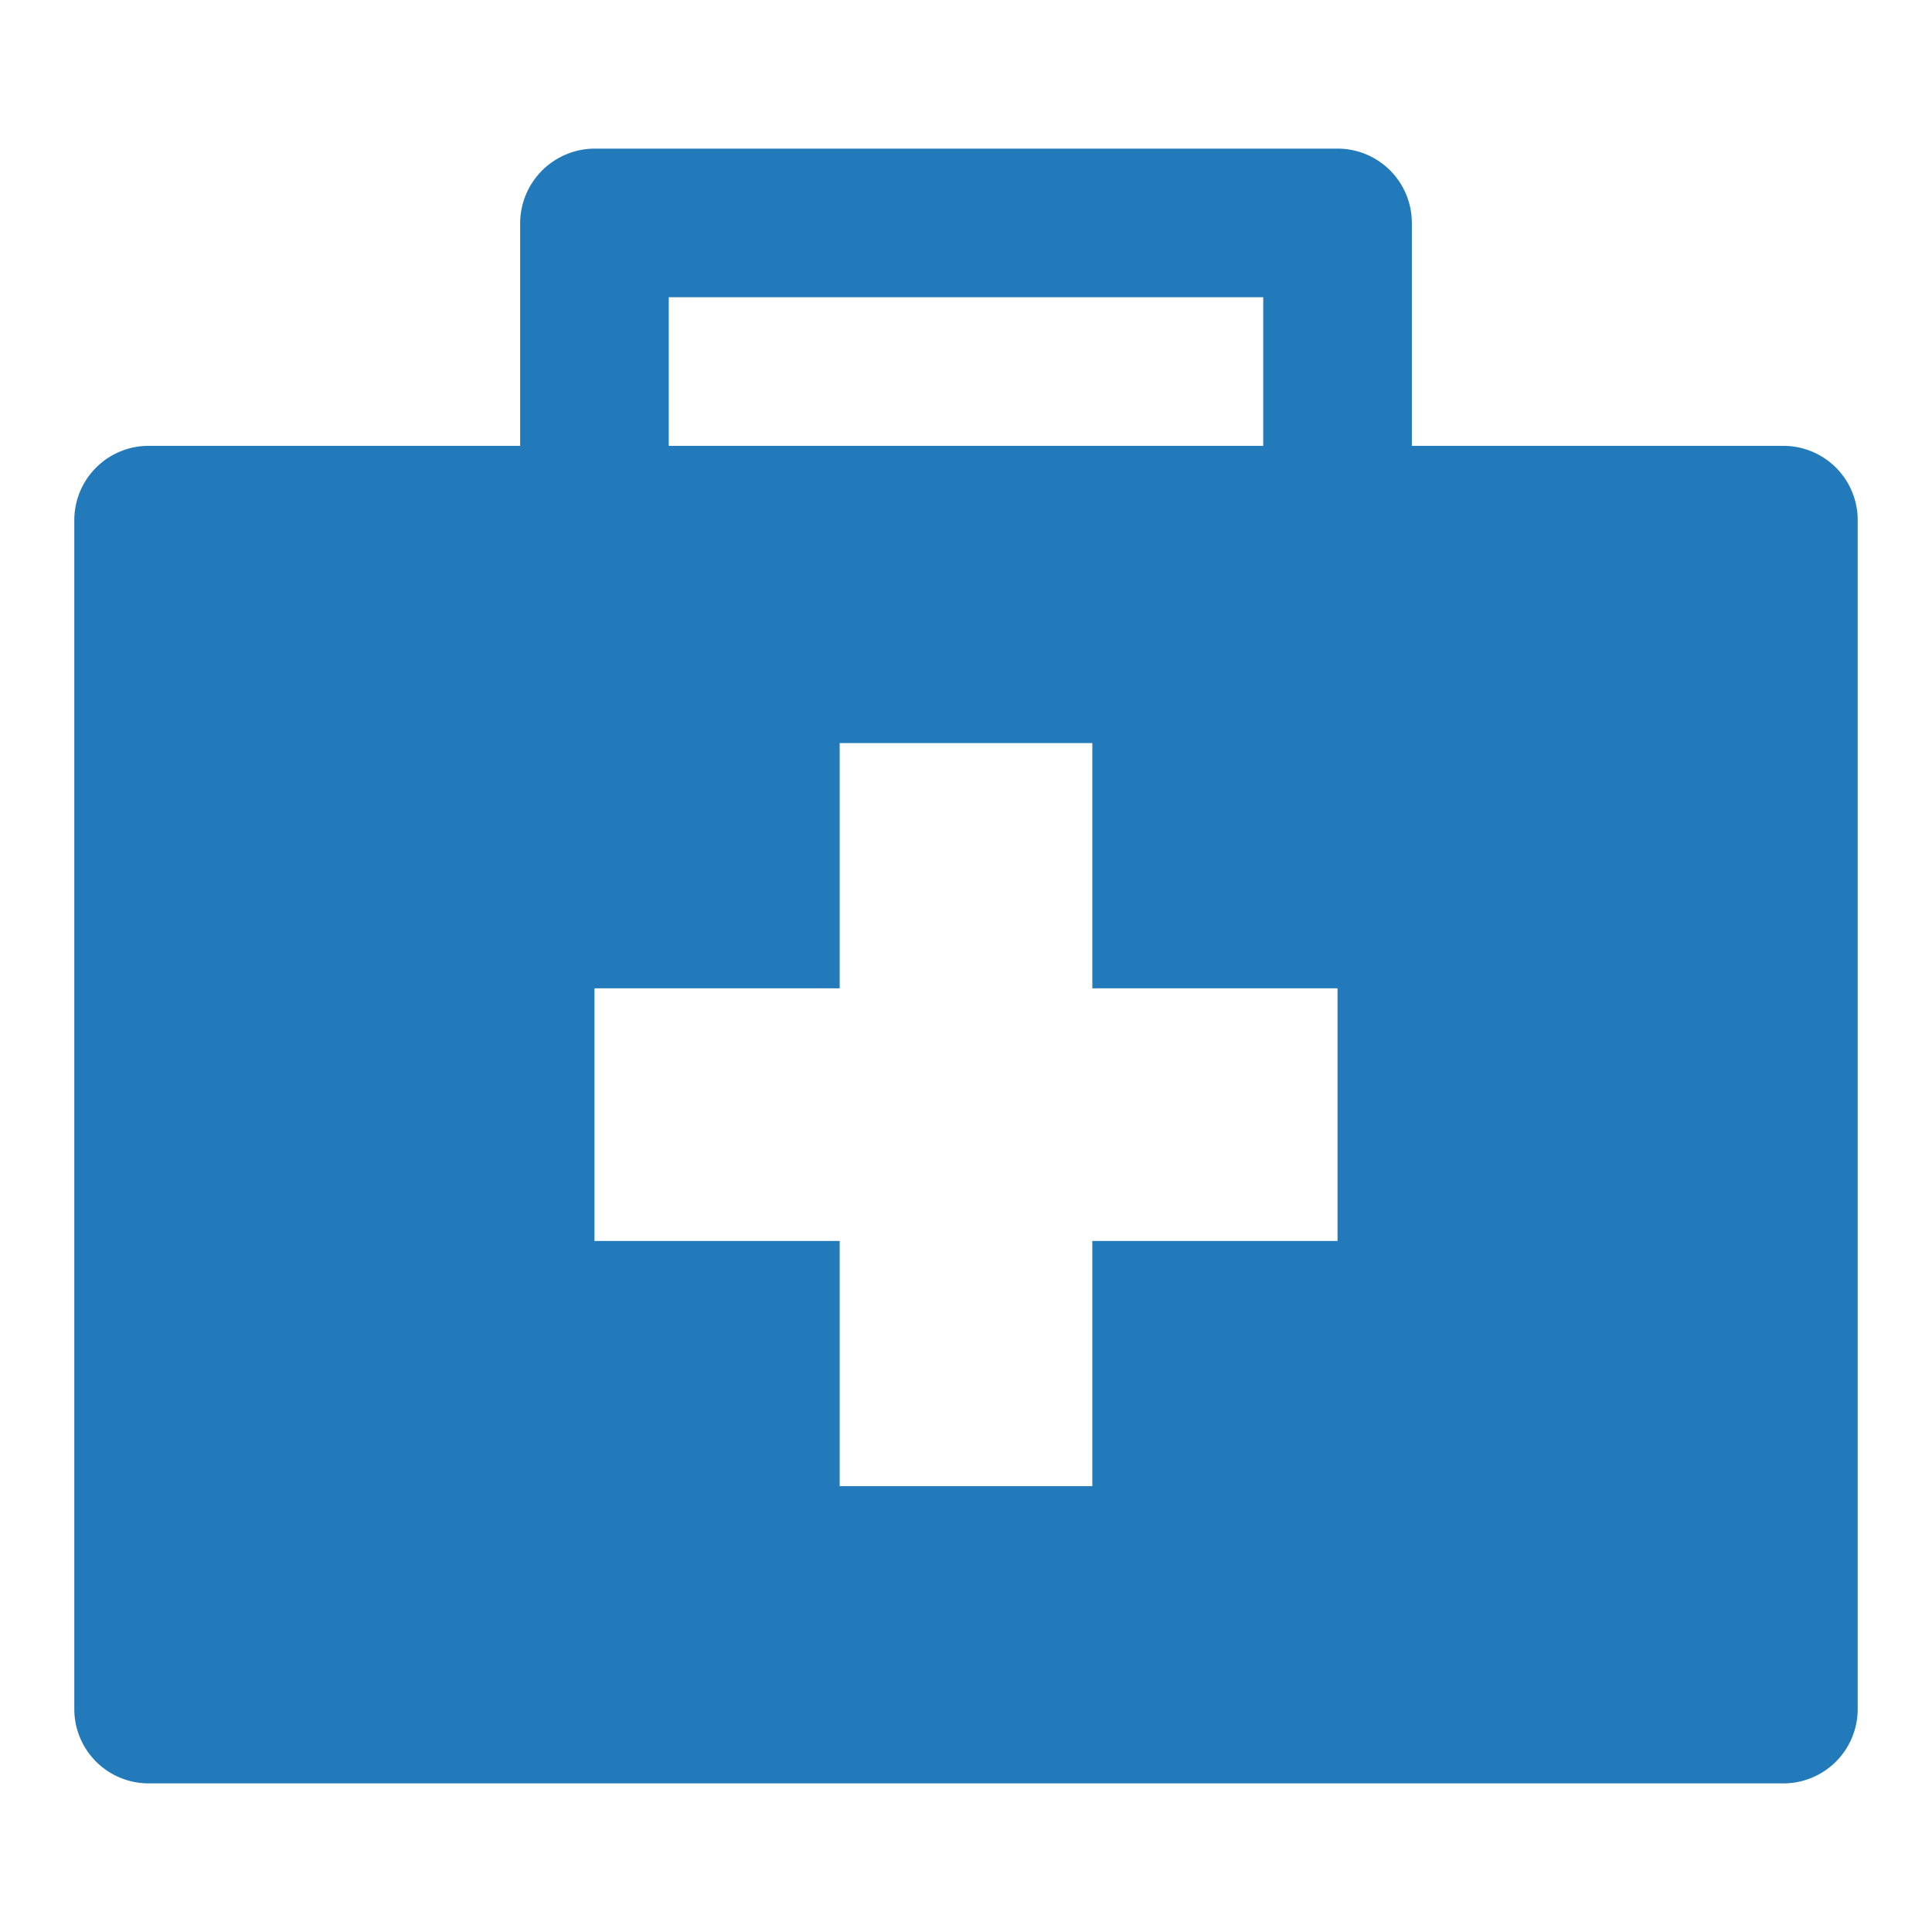 <svg xmlns="http://www.w3.org/2000/svg" viewBox="0 0 260 260"><defs><style>.cls-1{fill:#237aba;fill-rule:evenodd;}</style></defs><title>5</title><g id="icons"><path class="cls-1" d="M240,60H190V30a10,10,0,0,0-10-10H80A10.07,10.07,0,0,0,70,30V60H20a10,10,0,0,0-10,9.93V230.07A10,10,0,0,0,20,240H240a10,10,0,0,0,10-9.93V69.93A10,10,0,0,0,240,60ZM90,40h80V60H90Zm90,127H147v33H113V167H80V133h33V100h34v33h33Z"/></g></svg>